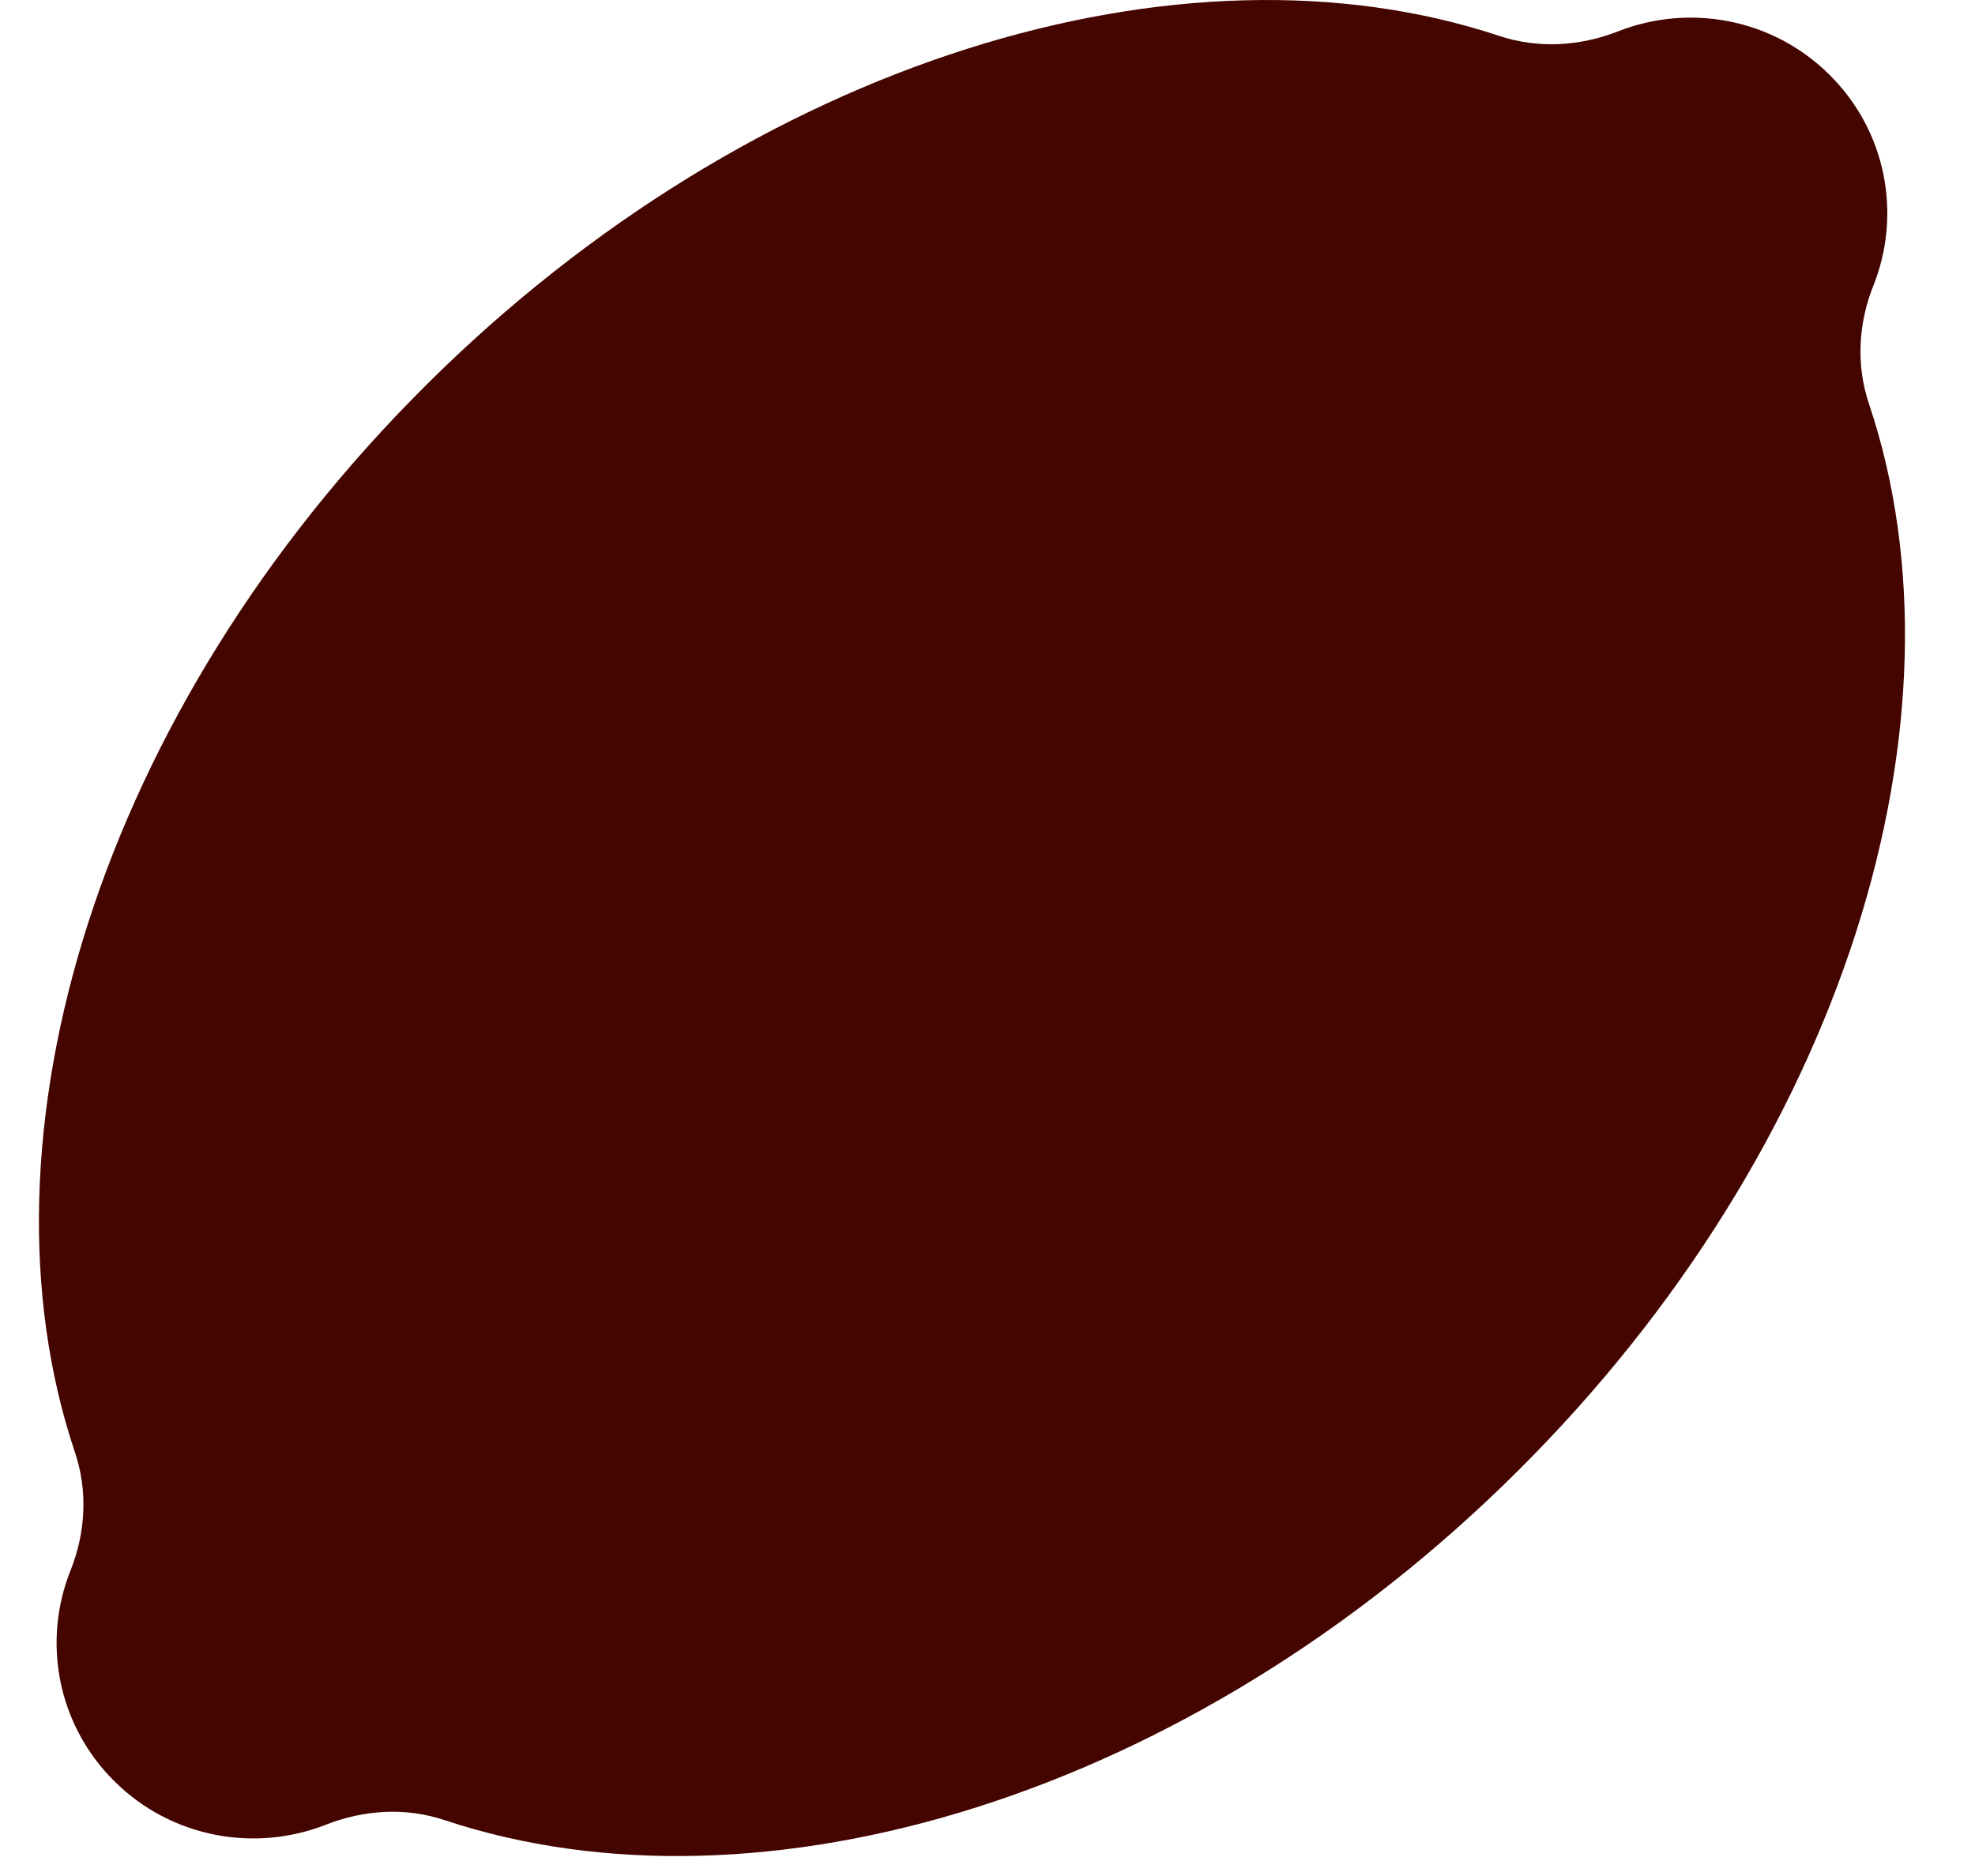 <svg width="20" height="19" viewBox="0 0 20 19" fill="none" xmlns="http://www.w3.org/2000/svg">
<path d="M18.528 0.759C17.948 0.181 17.1 0.036 16.384 0.318C15.996 0.47 15.574 0.494 15.18 0.363C11.985 -0.699 7.635 0.596 4.315 3.9C0.995 7.203 -0.309 11.531 0.759 14.709C0.891 15.101 0.867 15.523 0.714 15.906C0.429 16.618 0.576 17.462 1.157 18.039C1.738 18.617 2.585 18.762 3.301 18.48C3.689 18.328 4.111 18.303 4.505 18.435C7.7 19.497 12.05 18.202 15.37 14.898C18.69 11.595 19.994 7.267 18.926 4.089C18.794 3.697 18.818 3.275 18.971 2.892C19.256 2.18 19.109 1.336 18.528 0.759Z" fill="#440500"/>
</svg>
